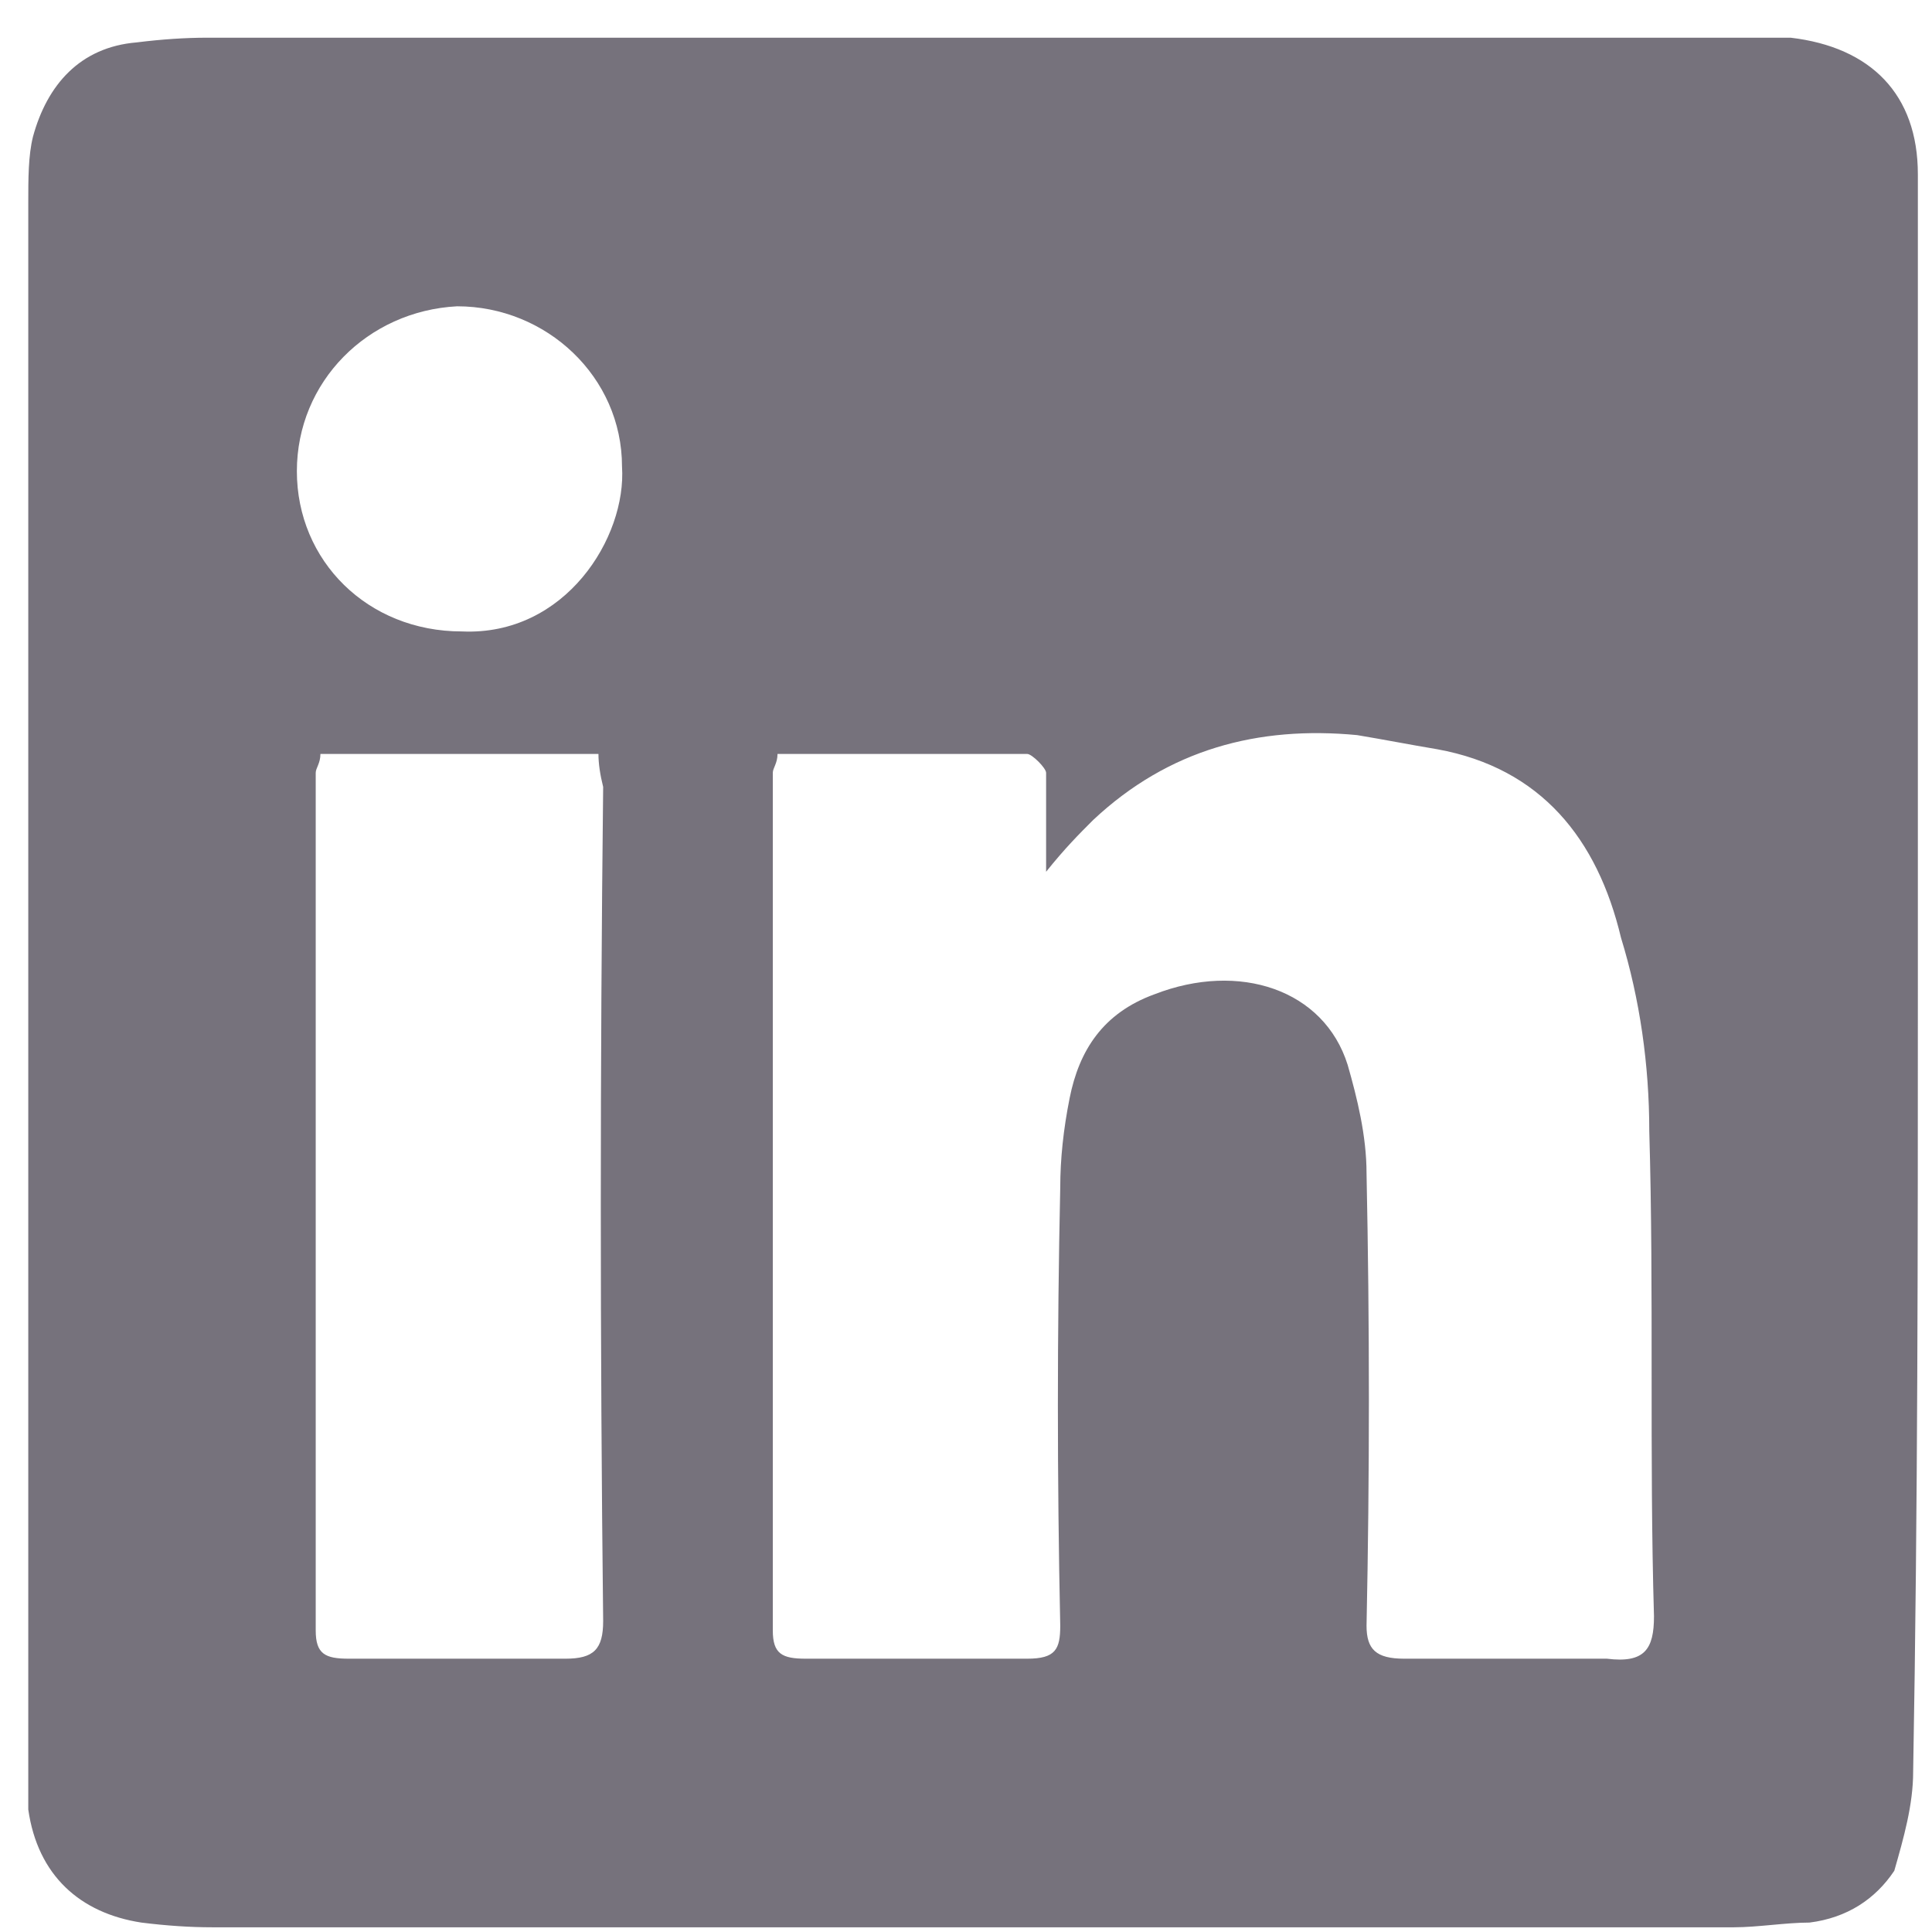 <svg version="1.2" xmlns="http://www.w3.org/2000/svg" viewBox="0 0 41 41" width="41" height="41">
	<title>Path 162</title>
	<style>
		.s0 { fill: #76727c } 
	</style>
	<g id="&lt;Group&gt;" style="opacity:1">
		<path id="Path 162" fill-rule="evenodd" class="s0" d="m40.7 20.9c0 5.5 0 11.1-0.1 16.7 0 0.7-0.2 1.4-0.4 2.1-0.4 0.6-1 1-1.8 1.1-0.5 0-1.1 0.1-1.6 0.1q-16.2 0-32.3 0-0.7 0-1.5-0.1c-1.3-0.2-2.2-1-2.4-2.4q0-0.5 0-1.1 0-16.5 0-33c0-0.5 0-1 0.1-1.4 0.3-1.1 1-1.9 2.2-2q0.8-0.1 1.5-0.1 16.2 0 32.4 0 0.6 0 1.2 0c1.7 0.2 2.7 1.2 2.7 2.9q0 8.6 0 17.2zm-33.9-4.9c0 0.2-0.1 0.3-0.1 0.4q0 9.1 0 18.2c0 0.5 0.2 0.6 0.7 0.6q2.3 0 4.6 0c0.6 0 0.8-0.2 0.8-0.8q-0.1-8.8 0-17.7-0.1-0.4-0.1-0.7zm9.7 0c0 0.2-0.1 0.3-0.1 0.4q0 9.1 0 18.2c0 0.5 0.2 0.6 0.7 0.6q2.3 0 4.7 0c0.6 0 0.7-0.2 0.7-0.7q-0.1-4.7 0-9.3 0-0.9 0.2-1.9c0.2-1 0.7-1.8 1.8-2.2 1.8-0.7 3.6-0.1 4.1 1.5 0.2 0.7 0.4 1.5 0.4 2.3q0.1 4.8 0 9.6c0 0.5 0.2 0.7 0.8 0.7 1.4 0 2.9 0 4.3 0 0.8 0.1 1-0.2 1-0.9-0.1-3.4 0-6.9-0.1-10.3 0-1.4-0.2-2.8-0.6-4.1-0.5-2.1-1.7-3.6-3.9-4-0.6-0.1-1.1-0.2-1.7-0.3-2.1-0.2-4 0.3-5.6 1.8-0.3 0.3-0.6 0.6-1 1.1 0-0.8 0-1.5 0-2.1 0-0.1-0.3-0.4-0.4-0.4-1.7 0-3.5 0-5.3 0zm-6.7-2.6c2.2 0.1 3.5-2 3.4-3.5 0-1.9-1.6-3.4-3.5-3.4-1.9 0.1-3.4 1.6-3.4 3.5 0 1.9 1.5 3.4 3.5 3.4z"/>
	</g>
</svg>